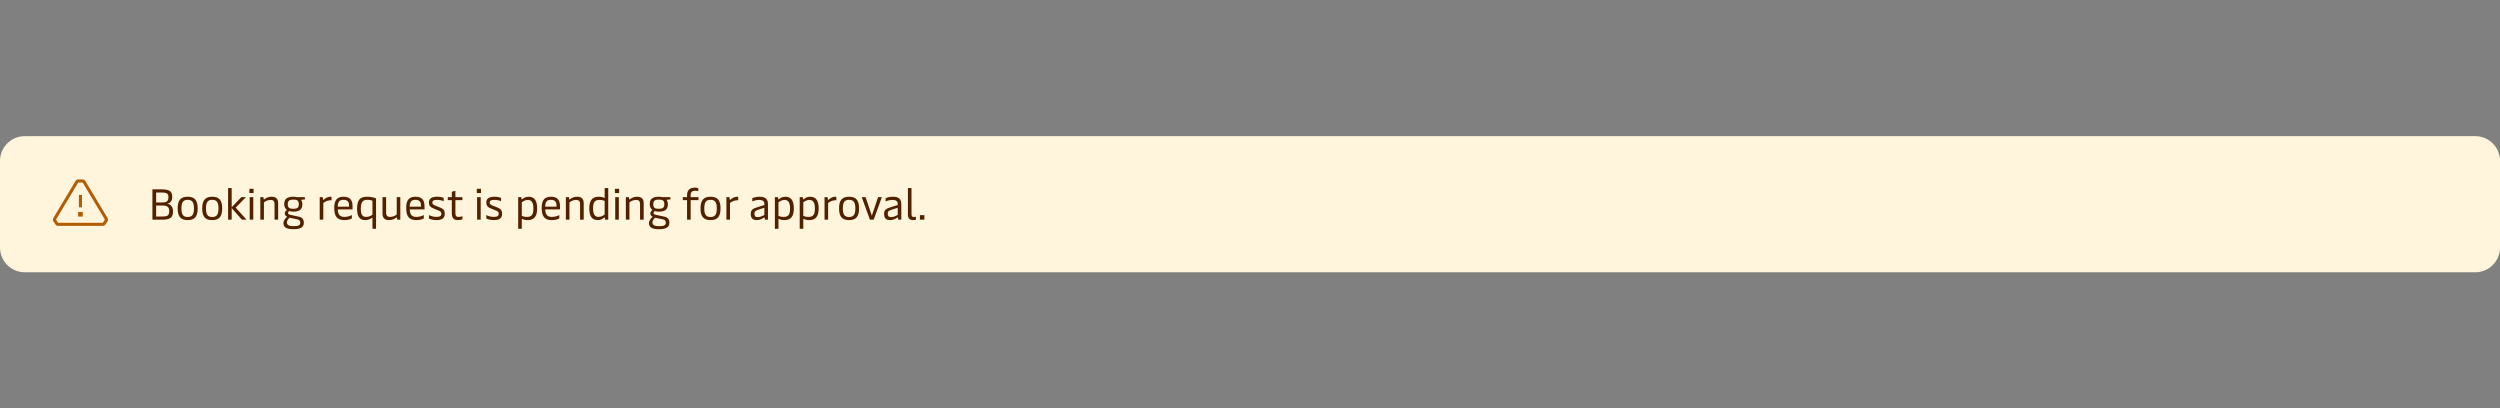 <svg width="808" height="132" viewBox="0 0 808 132" fill="none" xmlns="http://www.w3.org/2000/svg">
<rect x="0" y="0" width="808" height="132" fill="#808080" stroke="none"/>
<path d="M0 52C0 47.582 3.582 44 8 44H800C804.418 44 808 47.582 808 52V80C808 84.418 804.418 88 800 88H8C3.582 88 0 84.418 0 80V52Z" fill="#FFF5DD"/>
<path d="M24.426 58.486C24.607 58.184 24.932 58 25.283 58H26.717C27.068 58 27.394 58.184 27.575 58.486L34.766 70.471C34.965 70.803 34.955 71.219 34.741 71.541L34.065 72.555C33.879 72.833 33.567 73 33.233 73H18.768C18.433 73 18.121 72.833 17.936 72.555L17.26 71.541C17.045 71.219 17.035 70.803 17.234 70.471L24.426 58.486ZM26.717 59H25.283L18.092 70.986L18.768 72H33.233L33.909 70.986L26.717 59ZM25.5 67V63H26.5V67H25.5ZM25.25 68.5H26.75V70H25.25V68.5Z" fill="#B25D03"/>
<path d="M54.09 65.862C55.308 66.044 55.924 67.024 55.924 68.298C55.924 70.37 54.944 71 52.424 71H49.26V61.2H52.228C54.818 61.2 55.658 61.844 55.658 63.622C55.658 64.882 55.14 65.568 54.09 65.862ZM52.116 62.222H50.464V65.428H52.508C53.726 65.428 54.44 65.12 54.44 63.734C54.44 62.614 54.02 62.222 52.116 62.222ZM50.464 69.978H52.34C54.188 69.978 54.678 69.67 54.678 68.228C54.678 66.926 54.104 66.436 52.634 66.436H50.464V69.978ZM60.657 71.14C58.487 71.14 57.423 70.09 57.423 67.36C57.423 64.63 58.487 63.58 60.657 63.58C62.827 63.58 63.891 64.63 63.891 67.36C63.891 70.09 62.827 71.14 60.657 71.14ZM60.657 70.132C62.099 70.132 62.687 69.376 62.687 67.36C62.687 65.358 62.099 64.588 60.657 64.588C59.215 64.588 58.641 65.358 58.641 67.36C58.641 69.376 59.215 70.132 60.657 70.132ZM68.587 71.14C66.417 71.14 65.353 70.09 65.353 67.36C65.353 64.63 66.417 63.58 68.587 63.58C70.757 63.58 71.821 64.63 71.821 67.36C71.821 70.09 70.757 71.14 68.587 71.14ZM68.587 70.132C70.029 70.132 70.617 69.376 70.617 67.36C70.617 65.358 70.029 64.588 68.587 64.588C67.145 64.588 66.571 65.358 66.571 67.36C66.571 69.376 67.145 70.132 68.587 70.132ZM74.879 71H73.717V60.78H74.879V66.996L78.001 63.72H79.471L76.181 67.108L79.681 71H78.183L74.879 67.262V71ZM81.961 61.018V62.404H80.603V61.018H81.961ZM81.863 63.72V71H80.701V63.72H81.863ZM85.297 71H84.135V63.72H85.129L85.227 64.35C85.241 64.448 85.269 64.476 85.311 64.476C85.353 64.476 85.409 64.448 85.549 64.336C85.969 64 86.683 63.58 87.761 63.58C89.175 63.58 89.903 64.224 89.903 65.722V71H88.727V65.974C88.727 64.882 88.209 64.616 87.411 64.616C86.459 64.616 85.703 65.092 85.297 65.414V71ZM94.835 74.08C92.609 74.08 91.601 73.45 91.601 72.106C91.601 71.322 92.133 70.622 92.819 70.076C92.287 69.824 92.049 69.474 92.049 68.998C92.049 68.536 92.301 68.158 92.735 67.864C92.189 67.472 91.853 66.786 91.853 66.002C91.853 64.308 92.749 63.58 94.863 63.58C95.241 63.58 95.605 63.636 95.969 63.72H98.503L98.587 64.434L97.285 64.588C97.579 64.91 97.719 65.428 97.719 65.988C97.719 67.668 96.837 68.41 94.807 68.41C94.289 68.41 93.827 68.34 93.421 68.2C93.225 68.396 93.099 68.606 93.099 68.858C93.099 69.18 93.309 69.32 93.967 69.46L96.683 70.048C97.677 70.258 98.209 70.944 98.209 71.966C98.209 73.436 97.187 74.08 94.835 74.08ZM94.793 67.486C96.095 67.486 96.571 67.08 96.571 66.044C96.571 64.896 96.151 64.518 94.821 64.518C93.477 64.518 93.001 64.924 93.001 66.016C93.001 67.094 93.477 67.486 94.793 67.486ZM94.849 73.1C96.459 73.1 97.047 72.806 97.047 71.994C97.047 71.336 96.739 71.028 95.969 70.86L93.575 70.37C93.057 70.874 92.735 71.378 92.735 71.854C92.735 72.722 93.407 73.1 94.849 73.1ZM104.492 71H103.33V63.72H104.31L104.408 64.448C104.422 64.56 104.464 64.602 104.52 64.602C104.562 64.602 104.604 64.574 104.688 64.504C105.108 64.126 105.85 63.58 106.788 63.58C106.9 63.58 107.068 63.594 107.152 63.622V64.728C106.284 64.658 105.262 64.966 104.492 65.61V71ZM113.945 66.632V67.668H109.171C109.241 69.474 109.913 70.104 111.341 70.104C112.405 70.104 113.259 69.754 113.721 69.502V70.608C113.301 70.832 112.503 71.14 111.285 71.14C108.933 71.14 108.023 69.894 108.023 67.178C108.023 64.518 109.087 63.58 111.075 63.58C113.049 63.58 113.945 64.616 113.945 66.632ZM109.157 66.8H112.811V66.394C112.811 65.204 112.237 64.588 111.047 64.588C109.773 64.588 109.227 65.078 109.157 66.8ZM118.682 63.58C119.998 63.58 120.894 63.874 121.538 64.098V73.94H120.376V70.328C120.11 70.524 119.214 71.14 118.052 71.14C116.484 71.14 115.406 70.314 115.406 67.472C115.406 64.56 116.386 63.58 118.682 63.58ZM118.682 64.588C117.38 64.588 116.61 65.162 116.61 67.444C116.61 69.432 117.156 70.104 118.36 70.104C119.326 70.104 120.04 69.628 120.376 69.39V64.854C120.04 64.742 119.536 64.588 118.682 64.588ZM128.222 69.32V63.72H129.384V71H128.404L128.292 70.384C128.278 70.286 128.25 70.258 128.208 70.258C128.166 70.258 128.11 70.286 127.97 70.398C127.55 70.72 126.836 71.14 125.758 71.14C124.344 71.14 123.63 70.482 123.63 68.998V63.72H124.792V68.746C124.792 69.838 125.324 70.104 126.108 70.104C127.06 70.104 127.816 69.642 128.222 69.32ZM137.201 66.632V67.668H132.427C132.497 69.474 133.169 70.104 134.597 70.104C135.661 70.104 136.515 69.754 136.977 69.502V70.608C136.557 70.832 135.759 71.14 134.541 71.14C132.189 71.14 131.279 69.894 131.279 67.178C131.279 64.518 132.343 63.58 134.331 63.58C136.305 63.58 137.201 64.616 137.201 66.632ZM132.413 66.8H136.067V66.394C136.067 65.204 135.493 64.588 134.303 64.588C133.029 64.588 132.483 65.078 132.413 66.8ZM141.07 71.14C139.894 71.14 139.054 70.818 138.634 70.636V69.502C139.222 69.81 140.076 70.104 141.07 70.104C142.288 70.104 142.652 69.698 142.652 69.096C142.652 68.424 142.232 68.214 141.42 67.906L140.454 67.528C139.138 67.024 138.634 66.548 138.634 65.456C138.634 64.21 139.46 63.58 141.308 63.58C142.26 63.58 143.044 63.79 143.394 63.958V65.036C143.072 64.84 142.218 64.602 141.252 64.602C140.132 64.602 139.726 64.882 139.726 65.442C139.726 66.002 140.076 66.212 140.818 66.506L141.826 66.898C143.128 67.402 143.744 67.794 143.744 69.082C143.744 70.44 142.974 71.14 141.07 71.14ZM147.985 71.14C146.655 71.14 146.025 70.482 146.025 68.858V64.686H144.723V63.72H146.025V61.984L147.187 61.648V63.72H149.441V64.686H147.187V68.816C147.187 69.964 147.663 70.104 148.167 70.104C148.629 70.104 149.161 70.006 149.469 69.894V70.888C149.133 71 148.573 71.14 147.985 71.14ZM155.461 61.018V62.404H154.103V61.018H155.461ZM155.363 63.72V71H154.201V63.72H155.363ZM159.609 71.14C158.433 71.14 157.593 70.818 157.173 70.636V69.502C157.761 69.81 158.615 70.104 159.609 70.104C160.827 70.104 161.191 69.698 161.191 69.096C161.191 68.424 160.771 68.214 159.959 67.906L158.993 67.528C157.677 67.024 157.173 66.548 157.173 65.456C157.173 64.21 157.999 63.58 159.847 63.58C160.799 63.58 161.583 63.79 161.933 63.958V65.036C161.611 64.84 160.757 64.602 159.791 64.602C158.671 64.602 158.265 64.882 158.265 65.442C158.265 66.002 158.615 66.212 159.357 66.506L160.365 66.898C161.667 67.402 162.283 67.794 162.283 69.082C162.283 70.44 161.513 71.14 159.609 71.14ZM170.838 63.58C172.392 63.58 173.61 64.42 173.61 67.36C173.61 70.16 172.434 71.14 170.558 71.14C169.732 71.14 169.088 70.944 168.64 70.706V73.94H167.478V63.72H168.486L168.57 64.336C168.584 64.42 168.598 64.462 168.64 64.462C168.668 64.462 168.71 64.448 168.78 64.378C169.074 64.112 169.83 63.58 170.838 63.58ZM170.586 64.616C169.76 64.616 169.004 65.092 168.64 65.4V69.782C168.976 69.95 169.592 70.104 170.334 70.104C171.776 70.104 172.392 69.418 172.392 67.36C172.392 65.302 171.692 64.616 170.586 64.616ZM180.992 66.632V67.668H176.218C176.288 69.474 176.96 70.104 178.388 70.104C179.452 70.104 180.306 69.754 180.768 69.502V70.608C180.348 70.832 179.55 71.14 178.332 71.14C175.98 71.14 175.07 69.894 175.07 67.178C175.07 64.518 176.134 63.58 178.122 63.58C180.096 63.58 180.992 64.616 180.992 66.632ZM176.204 66.8H179.858V66.394C179.858 65.204 179.284 64.588 178.094 64.588C176.82 64.588 176.274 65.078 176.204 66.8ZM184.049 71H182.887V63.72H183.881L183.979 64.35C183.993 64.448 184.021 64.476 184.063 64.476C184.105 64.476 184.161 64.448 184.301 64.336C184.721 64 185.435 63.58 186.513 63.58C187.927 63.58 188.655 64.224 188.655 65.722V71H187.479V65.974C187.479 64.882 186.961 64.616 186.163 64.616C185.211 64.616 184.455 65.092 184.049 65.414V71ZM193.223 71.14C191.655 71.14 190.451 70.3 190.451 67.36C190.451 64.56 191.627 63.58 193.503 63.58C194.329 63.58 194.959 63.776 195.421 64.014V60.78H196.583V71H195.575L195.491 70.384C195.477 70.3 195.463 70.258 195.407 70.258C195.379 70.258 195.351 70.272 195.281 70.342C194.987 70.608 194.231 71.14 193.223 71.14ZM193.461 70.104C194.301 70.104 195.043 69.628 195.421 69.32V64.938C195.085 64.77 194.469 64.616 193.727 64.616C192.285 64.616 191.669 65.302 191.669 67.36C191.669 69.418 192.369 70.104 193.461 70.104ZM200.1 61.018V62.404H198.742V61.018H200.1ZM200.002 63.72V71H198.84V63.72H200.002ZM203.435 71H202.273V63.72H203.267L203.365 64.35C203.379 64.448 203.407 64.476 203.449 64.476C203.491 64.476 203.547 64.448 203.687 64.336C204.107 64 204.821 63.58 205.899 63.58C207.313 63.58 208.041 64.224 208.041 65.722V71H206.865V65.974C206.865 64.882 206.347 64.616 205.549 64.616C204.597 64.616 203.841 65.092 203.435 65.414V71ZM212.973 74.08C210.747 74.08 209.739 73.45 209.739 72.106C209.739 71.322 210.271 70.622 210.957 70.076C210.425 69.824 210.187 69.474 210.187 68.998C210.187 68.536 210.439 68.158 210.873 67.864C210.327 67.472 209.991 66.786 209.991 66.002C209.991 64.308 210.887 63.58 213.001 63.58C213.379 63.58 213.743 63.636 214.107 63.72H216.641L216.725 64.434L215.423 64.588C215.717 64.91 215.857 65.428 215.857 65.988C215.857 67.668 214.975 68.41 212.945 68.41C212.427 68.41 211.965 68.34 211.559 68.2C211.363 68.396 211.237 68.606 211.237 68.858C211.237 69.18 211.447 69.32 212.105 69.46L214.821 70.048C215.815 70.258 216.347 70.944 216.347 71.966C216.347 73.436 215.325 74.08 212.973 74.08ZM212.931 67.486C214.233 67.486 214.709 67.08 214.709 66.044C214.709 64.896 214.289 64.518 212.959 64.518C211.615 64.518 211.139 64.924 211.139 66.016C211.139 67.094 211.615 67.486 212.931 67.486ZM212.987 73.1C214.597 73.1 215.185 72.806 215.185 71.994C215.185 71.336 214.877 71.028 214.107 70.86L211.713 70.37C211.195 70.874 210.873 71.378 210.873 71.854C210.873 72.722 211.545 73.1 212.987 73.1ZM223.219 63.72H225.753V64.686H223.219V71H222.057V64.686H220.685V63.72H222.057V63.146C222.057 61.872 222.561 60.64 224.549 60.64C224.955 60.64 225.361 60.696 225.683 60.808V61.788C225.431 61.704 224.997 61.648 224.647 61.648C223.751 61.648 223.219 62.026 223.219 63.118V63.72ZM229.642 71.14C227.472 71.14 226.408 70.09 226.408 67.36C226.408 64.63 227.472 63.58 229.642 63.58C231.812 63.58 232.876 64.63 232.876 67.36C232.876 70.09 231.812 71.14 229.642 71.14ZM229.642 70.132C231.084 70.132 231.672 69.376 231.672 67.36C231.672 65.358 231.084 64.588 229.642 64.588C228.2 64.588 227.626 65.358 227.626 67.36C227.626 69.376 228.2 70.132 229.642 70.132ZM235.933 71H234.771V63.72H235.751L235.849 64.448C235.863 64.56 235.905 64.602 235.961 64.602C236.003 64.602 236.045 64.574 236.129 64.504C236.549 64.126 237.291 63.58 238.229 63.58C238.341 63.58 238.509 63.594 238.593 63.622V64.728C237.725 64.658 236.703 64.966 235.933 65.61V71ZM244.624 71.14C243.238 71.14 242.65 70.496 242.65 69.138C242.65 67.85 243.28 67.416 244.862 66.94L247.046 66.268V65.918C247.046 65.246 246.738 64.616 245.38 64.616C244.4 64.616 243.574 64.896 243.14 65.092V64.042C243.672 63.818 244.47 63.58 245.548 63.58C247.396 63.58 248.208 64.434 248.208 65.932V71H247.214L247.13 70.384C247.116 70.286 247.088 70.272 247.046 70.272C247.004 70.272 246.962 70.286 246.878 70.356C246.486 70.636 245.59 71.14 244.624 71.14ZM244.876 70.174C245.702 70.174 246.486 69.782 247.046 69.46V67.15L244.988 67.808C244.05 68.116 243.826 68.396 243.826 69.068C243.826 69.838 244.106 70.174 244.876 70.174ZM253.799 63.58C255.353 63.58 256.571 64.42 256.571 67.36C256.571 70.16 255.395 71.14 253.519 71.14C252.693 71.14 252.049 70.944 251.601 70.706V73.94H250.439V63.72H251.447L251.531 64.336C251.545 64.42 251.559 64.462 251.601 64.462C251.629 64.462 251.671 64.448 251.741 64.378C252.035 64.112 252.791 63.58 253.799 63.58ZM253.547 64.616C252.721 64.616 251.965 65.092 251.601 65.4V69.782C251.937 69.95 252.553 70.104 253.295 70.104C254.737 70.104 255.353 69.418 255.353 67.36C255.353 65.302 254.653 64.616 253.547 64.616ZM261.825 63.58C263.379 63.58 264.597 64.42 264.597 67.36C264.597 70.16 263.421 71.14 261.545 71.14C260.719 71.14 260.075 70.944 259.627 70.706V73.94H258.465V63.72H259.473L259.557 64.336C259.571 64.42 259.585 64.462 259.627 64.462C259.655 64.462 259.697 64.448 259.767 64.378C260.061 64.112 260.817 63.58 261.825 63.58ZM261.573 64.616C260.747 64.616 259.991 65.092 259.627 65.4V69.782C259.963 69.95 260.579 70.104 261.321 70.104C262.763 70.104 263.379 69.418 263.379 67.36C263.379 65.302 262.679 64.616 261.573 64.616ZM267.652 71H266.49V63.72H267.47L267.568 64.448C267.582 64.56 267.624 64.602 267.68 64.602C267.722 64.602 267.764 64.574 267.848 64.504C268.268 64.126 269.01 63.58 269.948 63.58C270.06 63.58 270.228 63.594 270.312 63.622V64.728C269.444 64.658 268.422 64.966 267.652 65.61V71ZM274.417 71.14C272.247 71.14 271.183 70.09 271.183 67.36C271.183 64.63 272.247 63.58 274.417 63.58C276.587 63.58 277.651 64.63 277.651 67.36C277.651 70.09 276.587 71.14 274.417 71.14ZM274.417 70.132C275.859 70.132 276.447 69.376 276.447 67.36C276.447 65.358 275.859 64.588 274.417 64.588C272.975 64.588 272.401 65.358 272.401 67.36C272.401 69.376 272.975 70.132 274.417 70.132ZM281.775 69.712L283.791 63.72H285.023L282.377 71H281.159L278.513 63.72H279.759L281.775 69.712ZM287.718 71.14C286.332 71.14 285.744 70.496 285.744 69.138C285.744 67.85 286.374 67.416 287.956 66.94L290.14 66.268V65.918C290.14 65.246 289.832 64.616 288.474 64.616C287.494 64.616 286.668 64.896 286.234 65.092V64.042C286.766 63.818 287.564 63.58 288.642 63.58C290.49 63.58 291.302 64.434 291.302 65.932V71H290.308L290.224 70.384C290.21 70.286 290.182 70.272 290.14 70.272C290.098 70.272 290.056 70.286 289.972 70.356C289.58 70.636 288.684 71.14 287.718 71.14ZM287.97 70.174C288.796 70.174 289.58 69.782 290.14 69.46V67.15L288.082 67.808C287.144 68.116 286.92 68.396 286.92 69.068C286.92 69.838 287.2 70.174 287.97 70.174ZM295.031 71.14C294.079 71.14 293.435 70.552 293.435 69.418V60.78H294.597V69.222C294.597 69.852 294.835 70.132 295.325 70.132C295.577 70.132 295.787 70.104 296.025 70.048V71.028C295.731 71.112 295.409 71.14 295.031 71.14ZM298.756 71H297.314V69.53H298.756V71Z" fill="#522100"/>
</svg>
